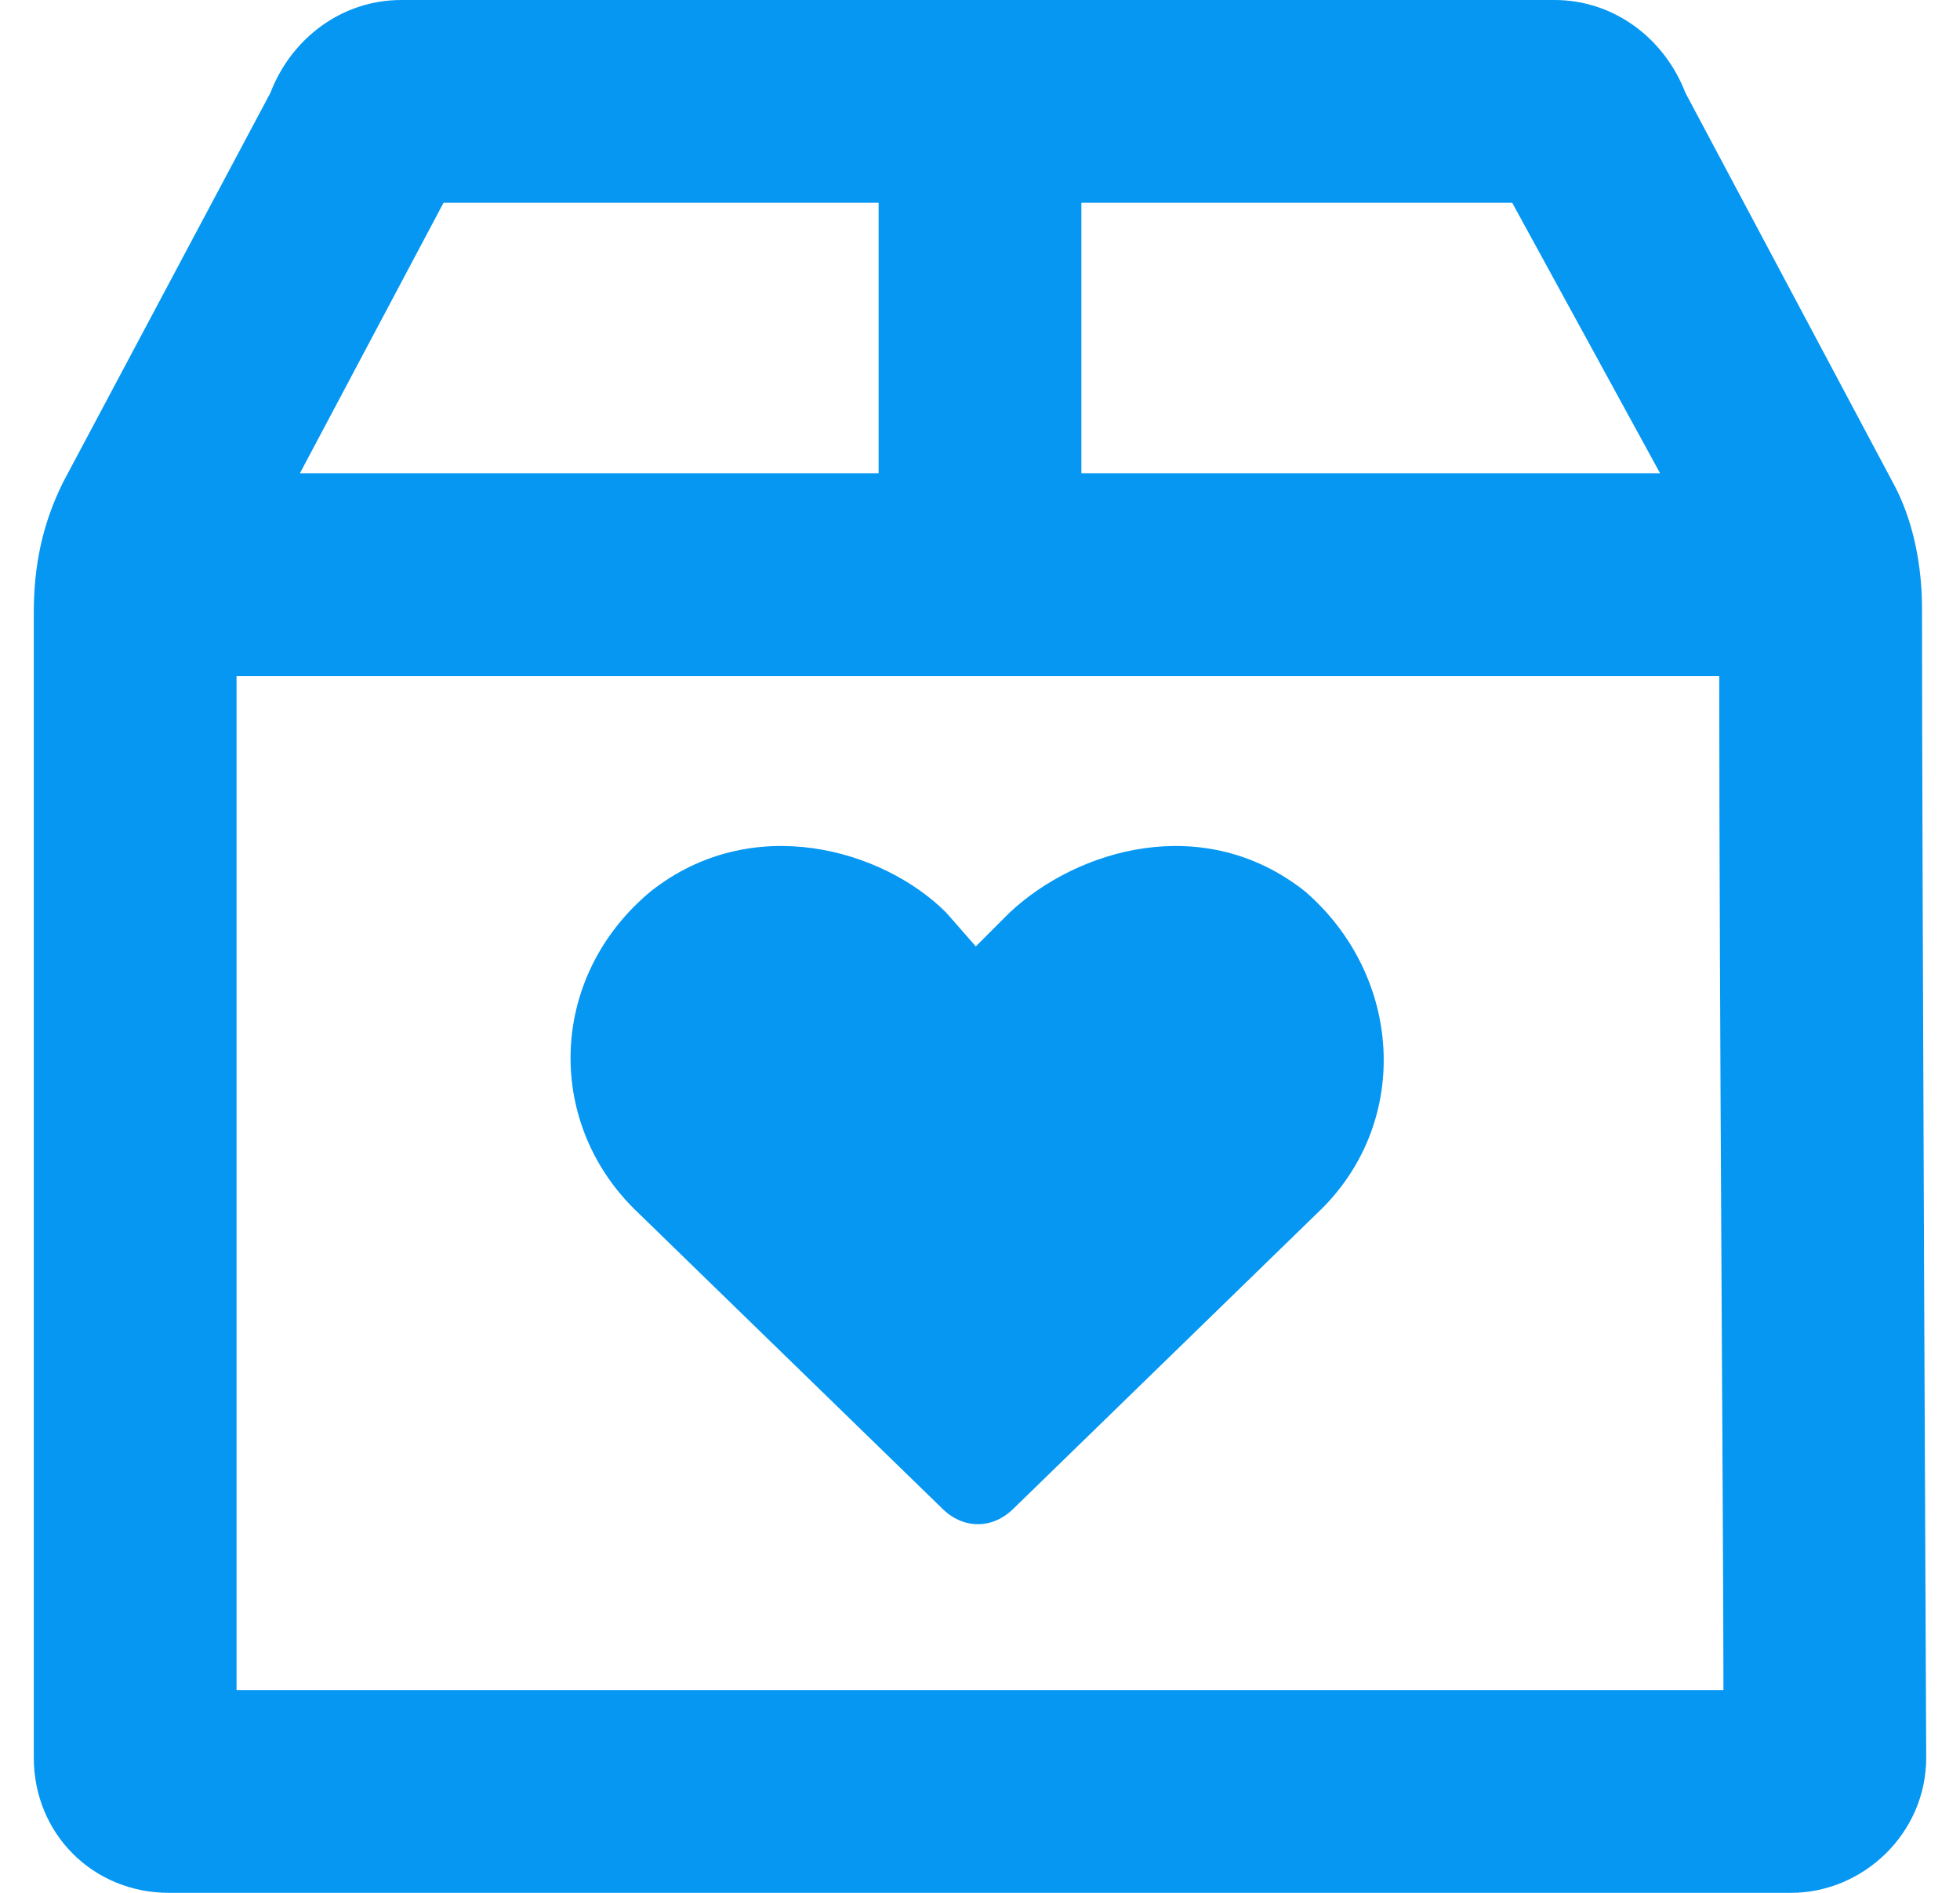 <?xml version="1.0" encoding="UTF-8"?> <svg xmlns="http://www.w3.org/2000/svg" width="29" height="28" viewBox="0 0 29 28" fill="none"><path d="M19.312 13.188C17.812 12 15.938 12.562 14.938 13.5L14.438 14L14 13.5C13.062 12.562 11.125 12 9.625 13.188C8.125 14.438 8.062 16.562 9.375 17.875L13.938 22.312C14.25 22.625 14.688 22.625 15 22.312L19.562 17.875C20.875 16.562 20.75 14.438 19.312 13.188ZM28.438 9C28.438 8.375 28.312 7.688 28 7.125L24.938 1.375C24.625 0.562 23.875 0 23 0H5.938C5.062 0 4.312 0.562 4 1.375L0.938 7.125C0.625 7.75 0.5 8.375 0.5 9.062C0.5 12.812 0.5 26 0.5 26C0.5 27.125 1.375 28 2.5 28H26.5C27.562 28 28.5 27.125 28.5 26C28.5 26 28.438 12.812 28.438 9ZM16 3H22.375L24.562 7H16V3ZM6.562 3H13V7H4.438L6.562 3ZM3.5 25C3.5 22.75 3.5 14.812 3.5 10H25.438C25.438 14.812 25.5 22.75 25.5 25H3.5Z" fill="#0597F2"></path></svg> 